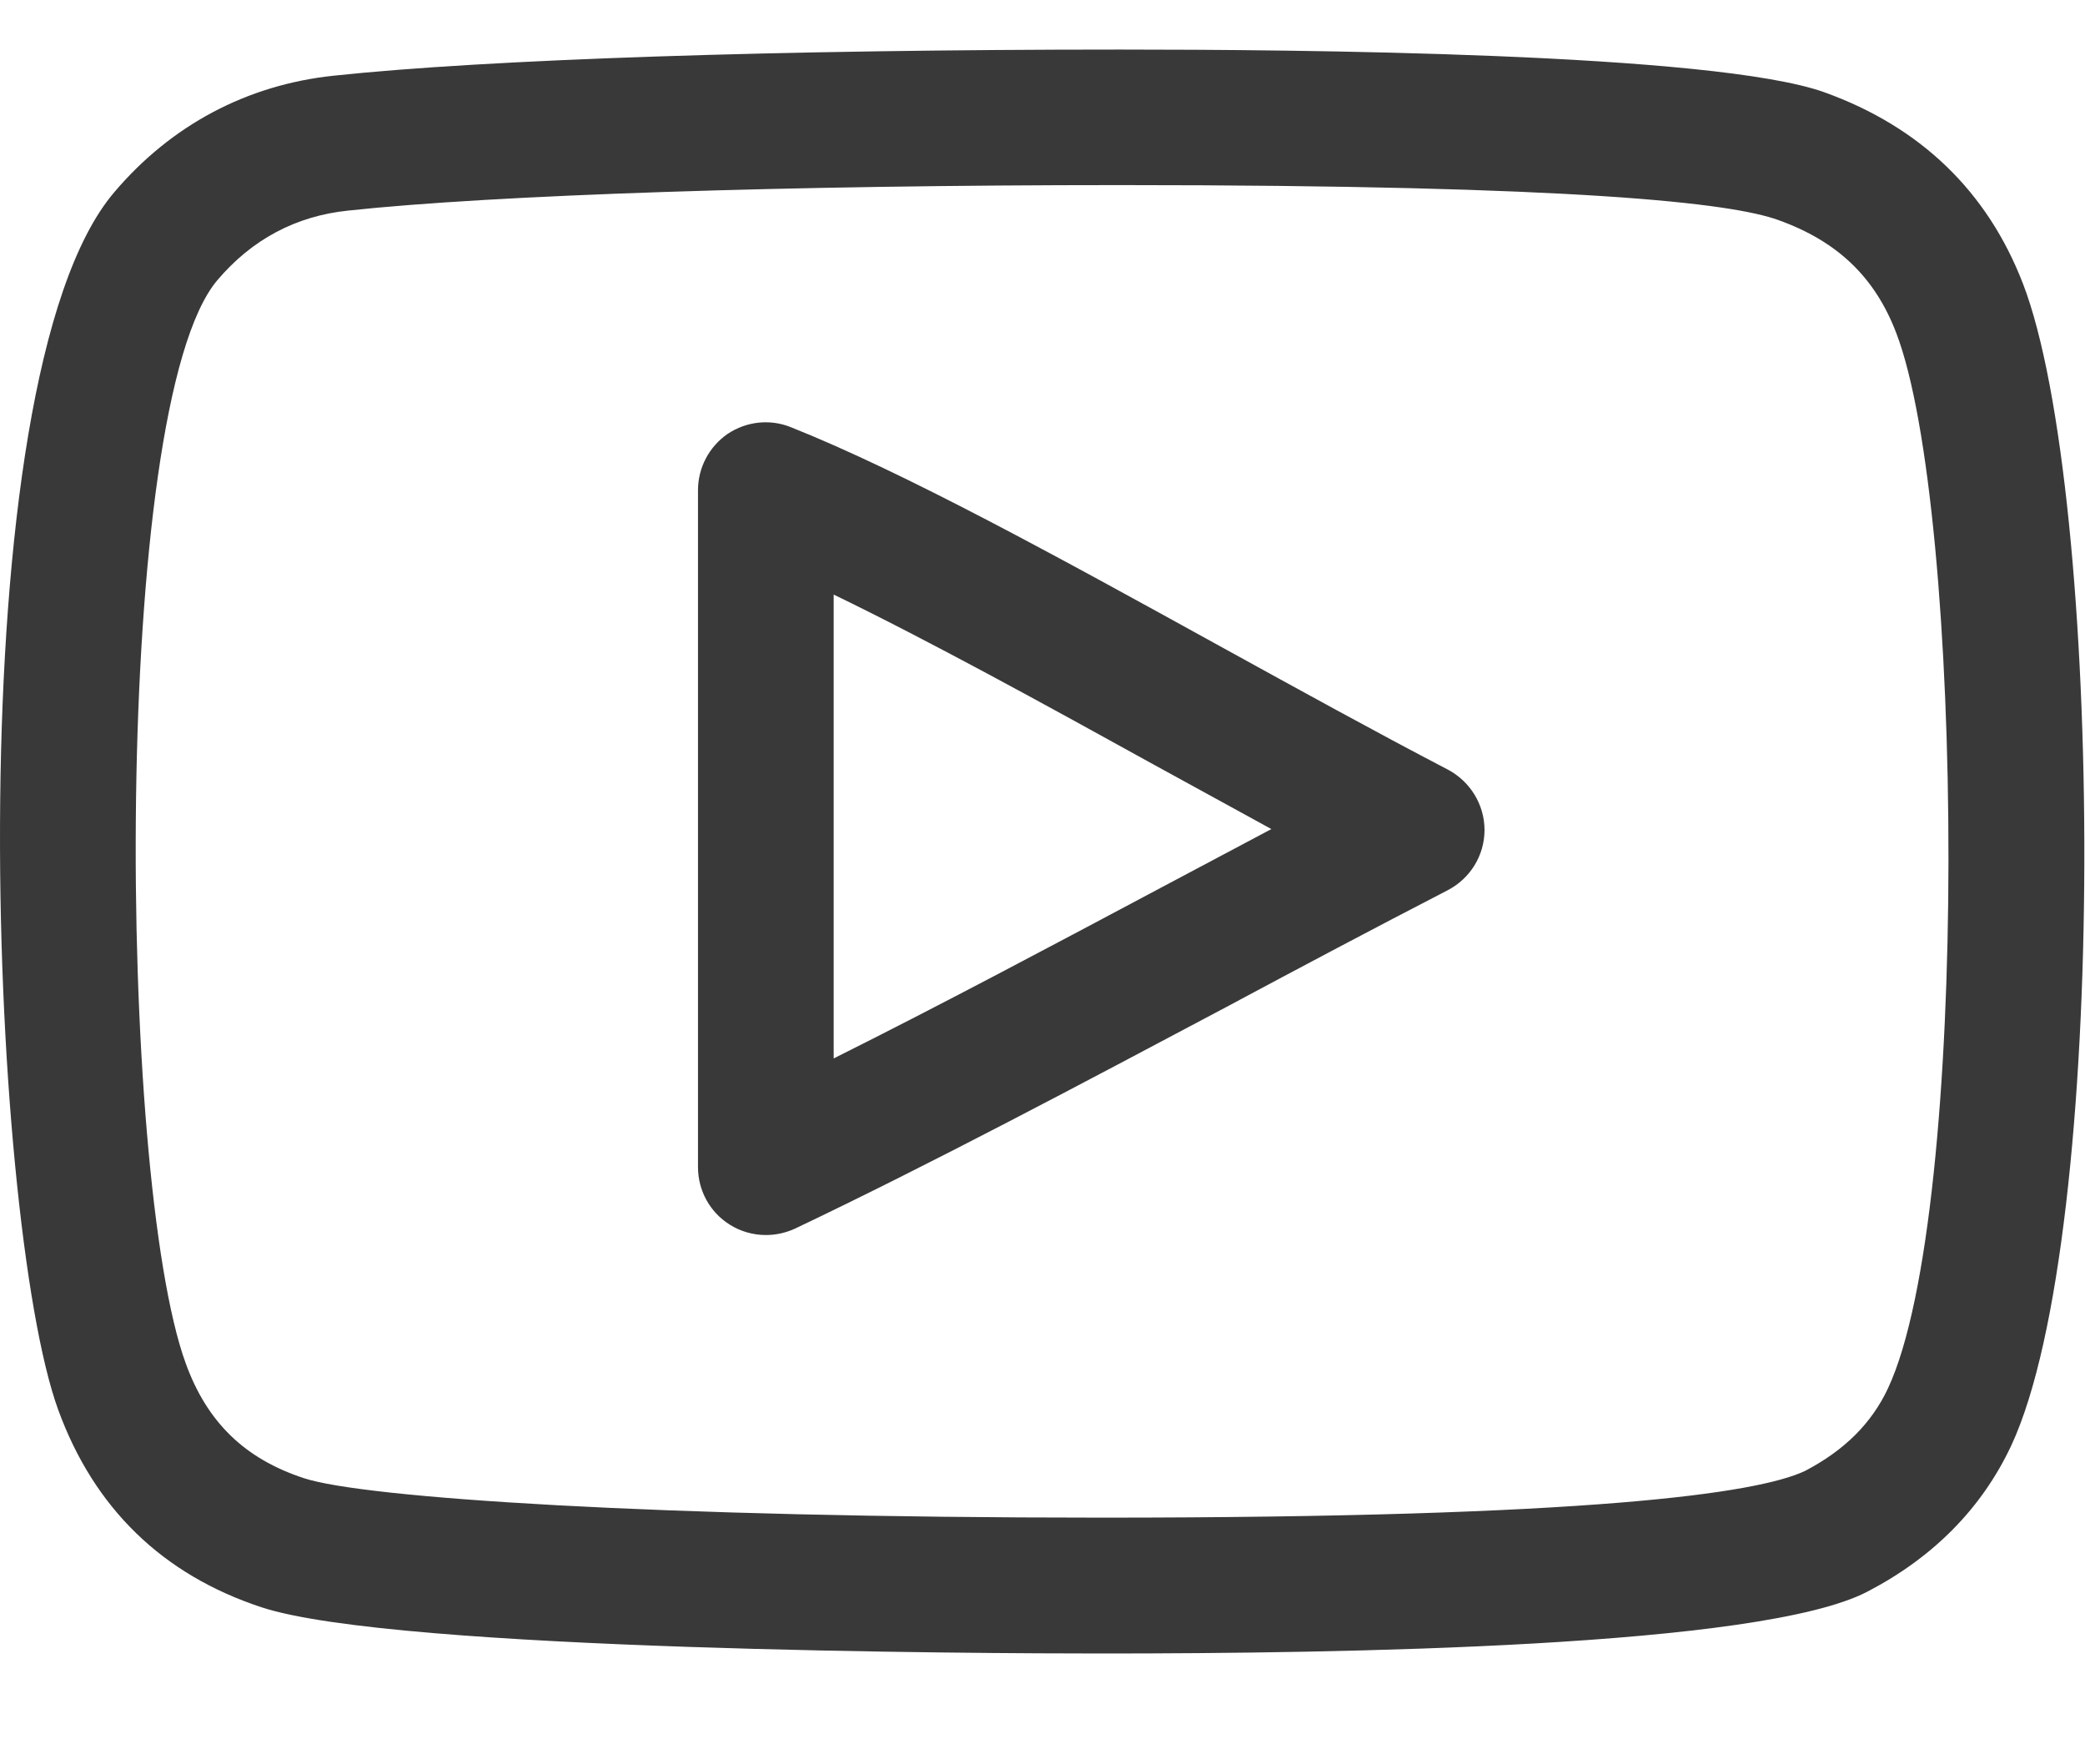 <svg width="13" height="11" viewBox="0 0 13 11" fill="none" xmlns="http://www.w3.org/2000/svg">
<path d="M9.027 4.798C8.576 4.563 8.092 4.296 7.607 4.029C6.597 3.472 5.641 2.946 4.93 2.663C4.801 2.611 4.654 2.627 4.537 2.705C4.421 2.785 4.352 2.916 4.352 3.057V7.277C4.352 7.422 4.426 7.557 4.548 7.634C4.617 7.678 4.696 7.7 4.775 7.7C4.837 7.7 4.898 7.687 4.957 7.66C5.808 7.255 6.742 6.758 7.647 6.278C8.108 6.031 8.572 5.785 9.027 5.55C9.167 5.477 9.256 5.333 9.256 5.175C9.256 5.017 9.167 4.872 9.027 4.798ZM7.249 5.529C6.565 5.893 5.863 6.267 5.198 6.599V3.707C5.789 3.993 6.504 4.386 7.199 4.77C7.443 4.904 7.687 5.038 7.927 5.169C7.702 5.289 7.474 5.409 7.249 5.529Z" fill="#393939"/>
<path d="M11.377 0.576C10.689 0.328 8.054 0.309 6.984 0.309C4.865 0.309 3.032 0.37 2.08 0.472C1.539 0.529 1.066 0.781 0.712 1.199C-0.284 2.369 -0.071 7.599 0.363 8.79C0.587 9.404 1.014 9.818 1.631 10.021C2.463 10.295 6.14 10.309 6.869 10.309C8.357 10.309 10.981 10.271 11.644 9.923C12.055 9.709 12.357 9.403 12.54 9.013C13.156 7.692 13.115 3.07 12.613 1.768C12.391 1.193 11.975 0.792 11.377 0.576ZM11.772 8.655C11.669 8.875 11.499 9.043 11.254 9.171C10.955 9.312 9.908 9.462 6.869 9.462C4.093 9.462 2.266 9.339 1.895 9.216C1.526 9.095 1.291 8.867 1.158 8.5C0.733 7.334 0.691 2.528 1.356 1.746C1.571 1.493 1.844 1.347 2.17 1.313C3.08 1.215 4.925 1.154 6.984 1.154C9.849 1.154 10.796 1.266 11.088 1.372C11.456 1.504 11.689 1.727 11.822 2.073C12.246 3.171 12.286 7.555 11.772 8.655Z" fill="#393939"/>
</svg>
